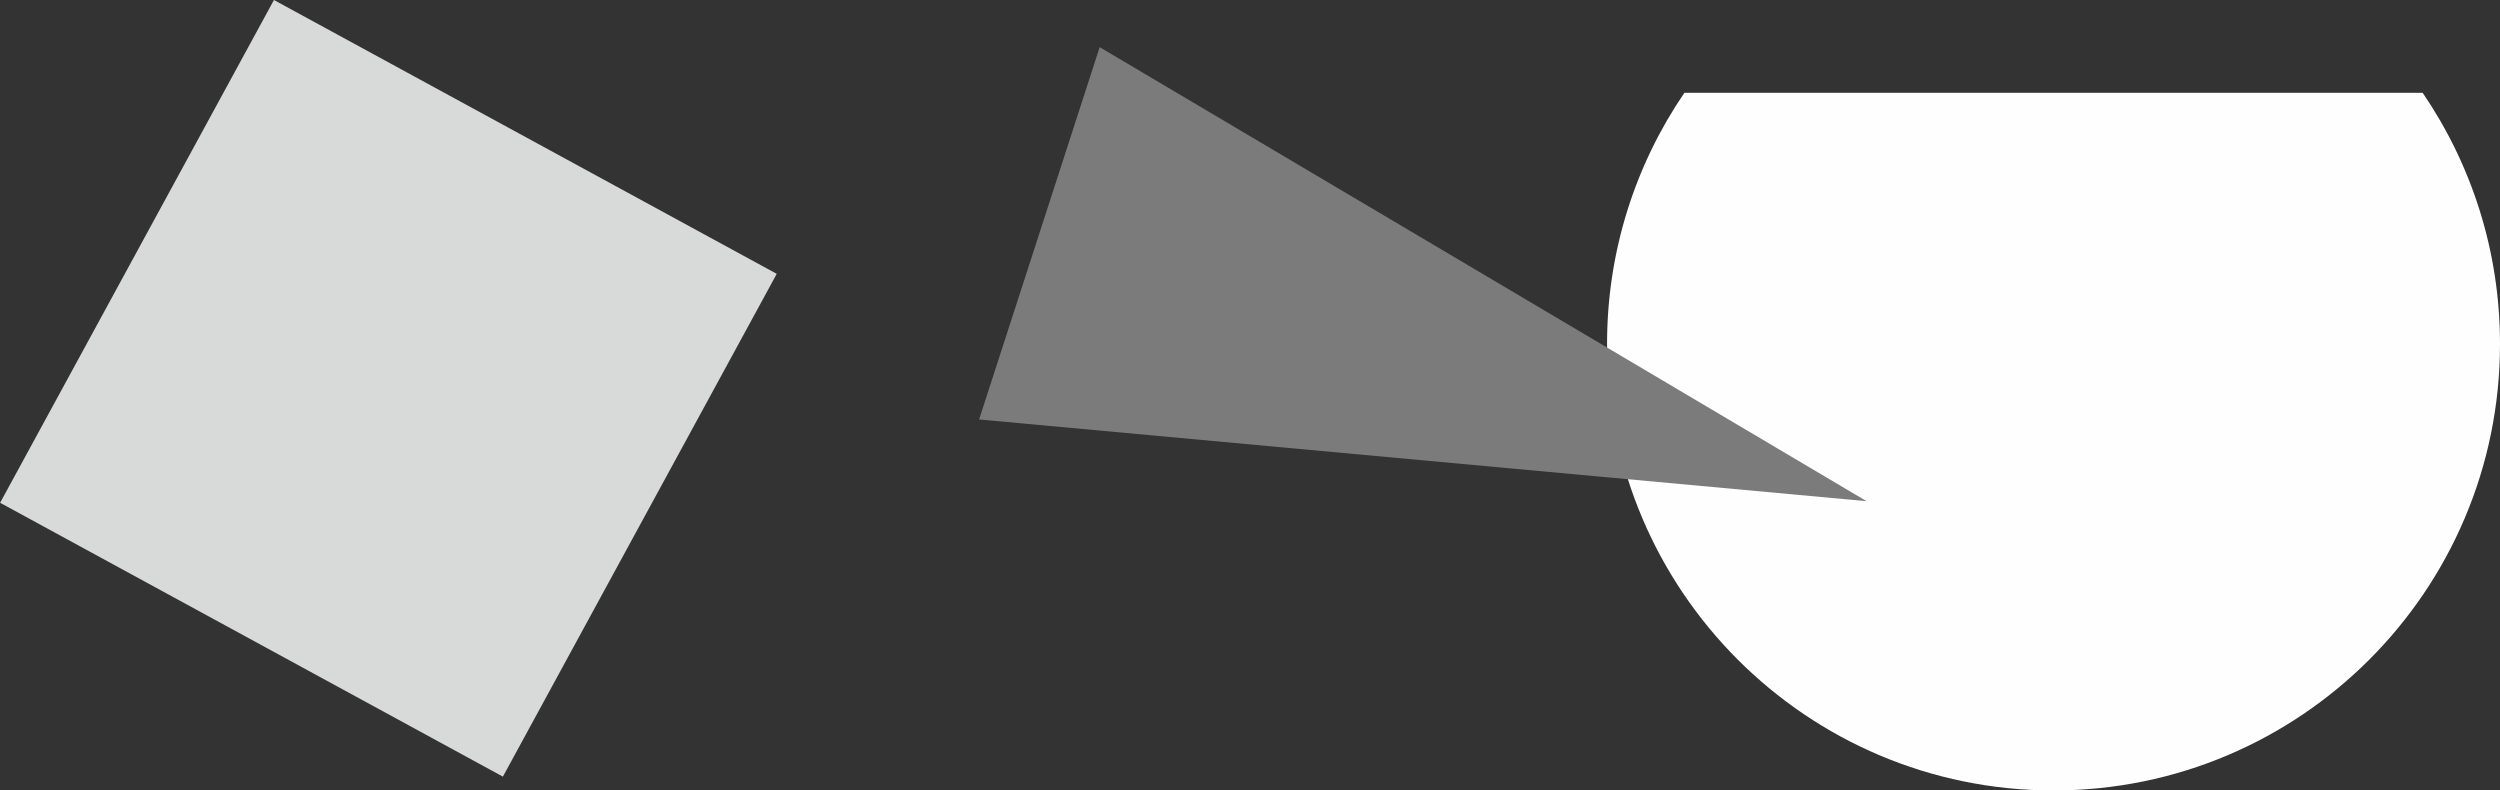 <?xml version="1.0" encoding="UTF-8"?> <!-- Creator: CorelDRAW 2020 (64-Bit) --> <svg xmlns="http://www.w3.org/2000/svg" xmlns:xlink="http://www.w3.org/1999/xlink" xmlns:xodm="http://www.corel.com/coreldraw/odm/2003" xml:space="preserve" width="131.551mm" height="41.594mm" style="shape-rendering:geometricPrecision; text-rendering:geometricPrecision; image-rendering:optimizeQuality; fill-rule:evenodd; clip-rule:evenodd" viewBox="0 0 177577.79 56146.28"><rect x="0" y="0" width="177577.79" height="56146.28" fill="#333333" stroke="none"/> <defs> <style type="text/css"> <![CDATA[ .fil0 {fill:#FEFEFE} .fil1 {fill:#D8D9D9} .fil2 {fill:#7B7B7B} ]]> </style> </defs> <g id="Layer_x0020_1">  <path class="fil0" d="M172083.65 6589.16c3466.49,5083.64 5494.14,11226.66 5494.14,17843.77 0,17514.8 -14198.42,31713.36 -31713.36,31713.36 -17514.8,0 -31713.22,-14198.56 -31713.22,-31713.36 0,-6617.1 2027.65,-12760.13 5494.14,-17843.77l52438.3 0z"></path> <rect class="fil1" transform="matrix(1.008 0.549 -0.549 1.008 19459 0.031)" width="35429.98" height="35429.98"></rect> <polygon class="fil2" points="78111.22,3349.45 69547.06,29794.23 132585.55,35600.33 "></polygon> </g> </svg> 